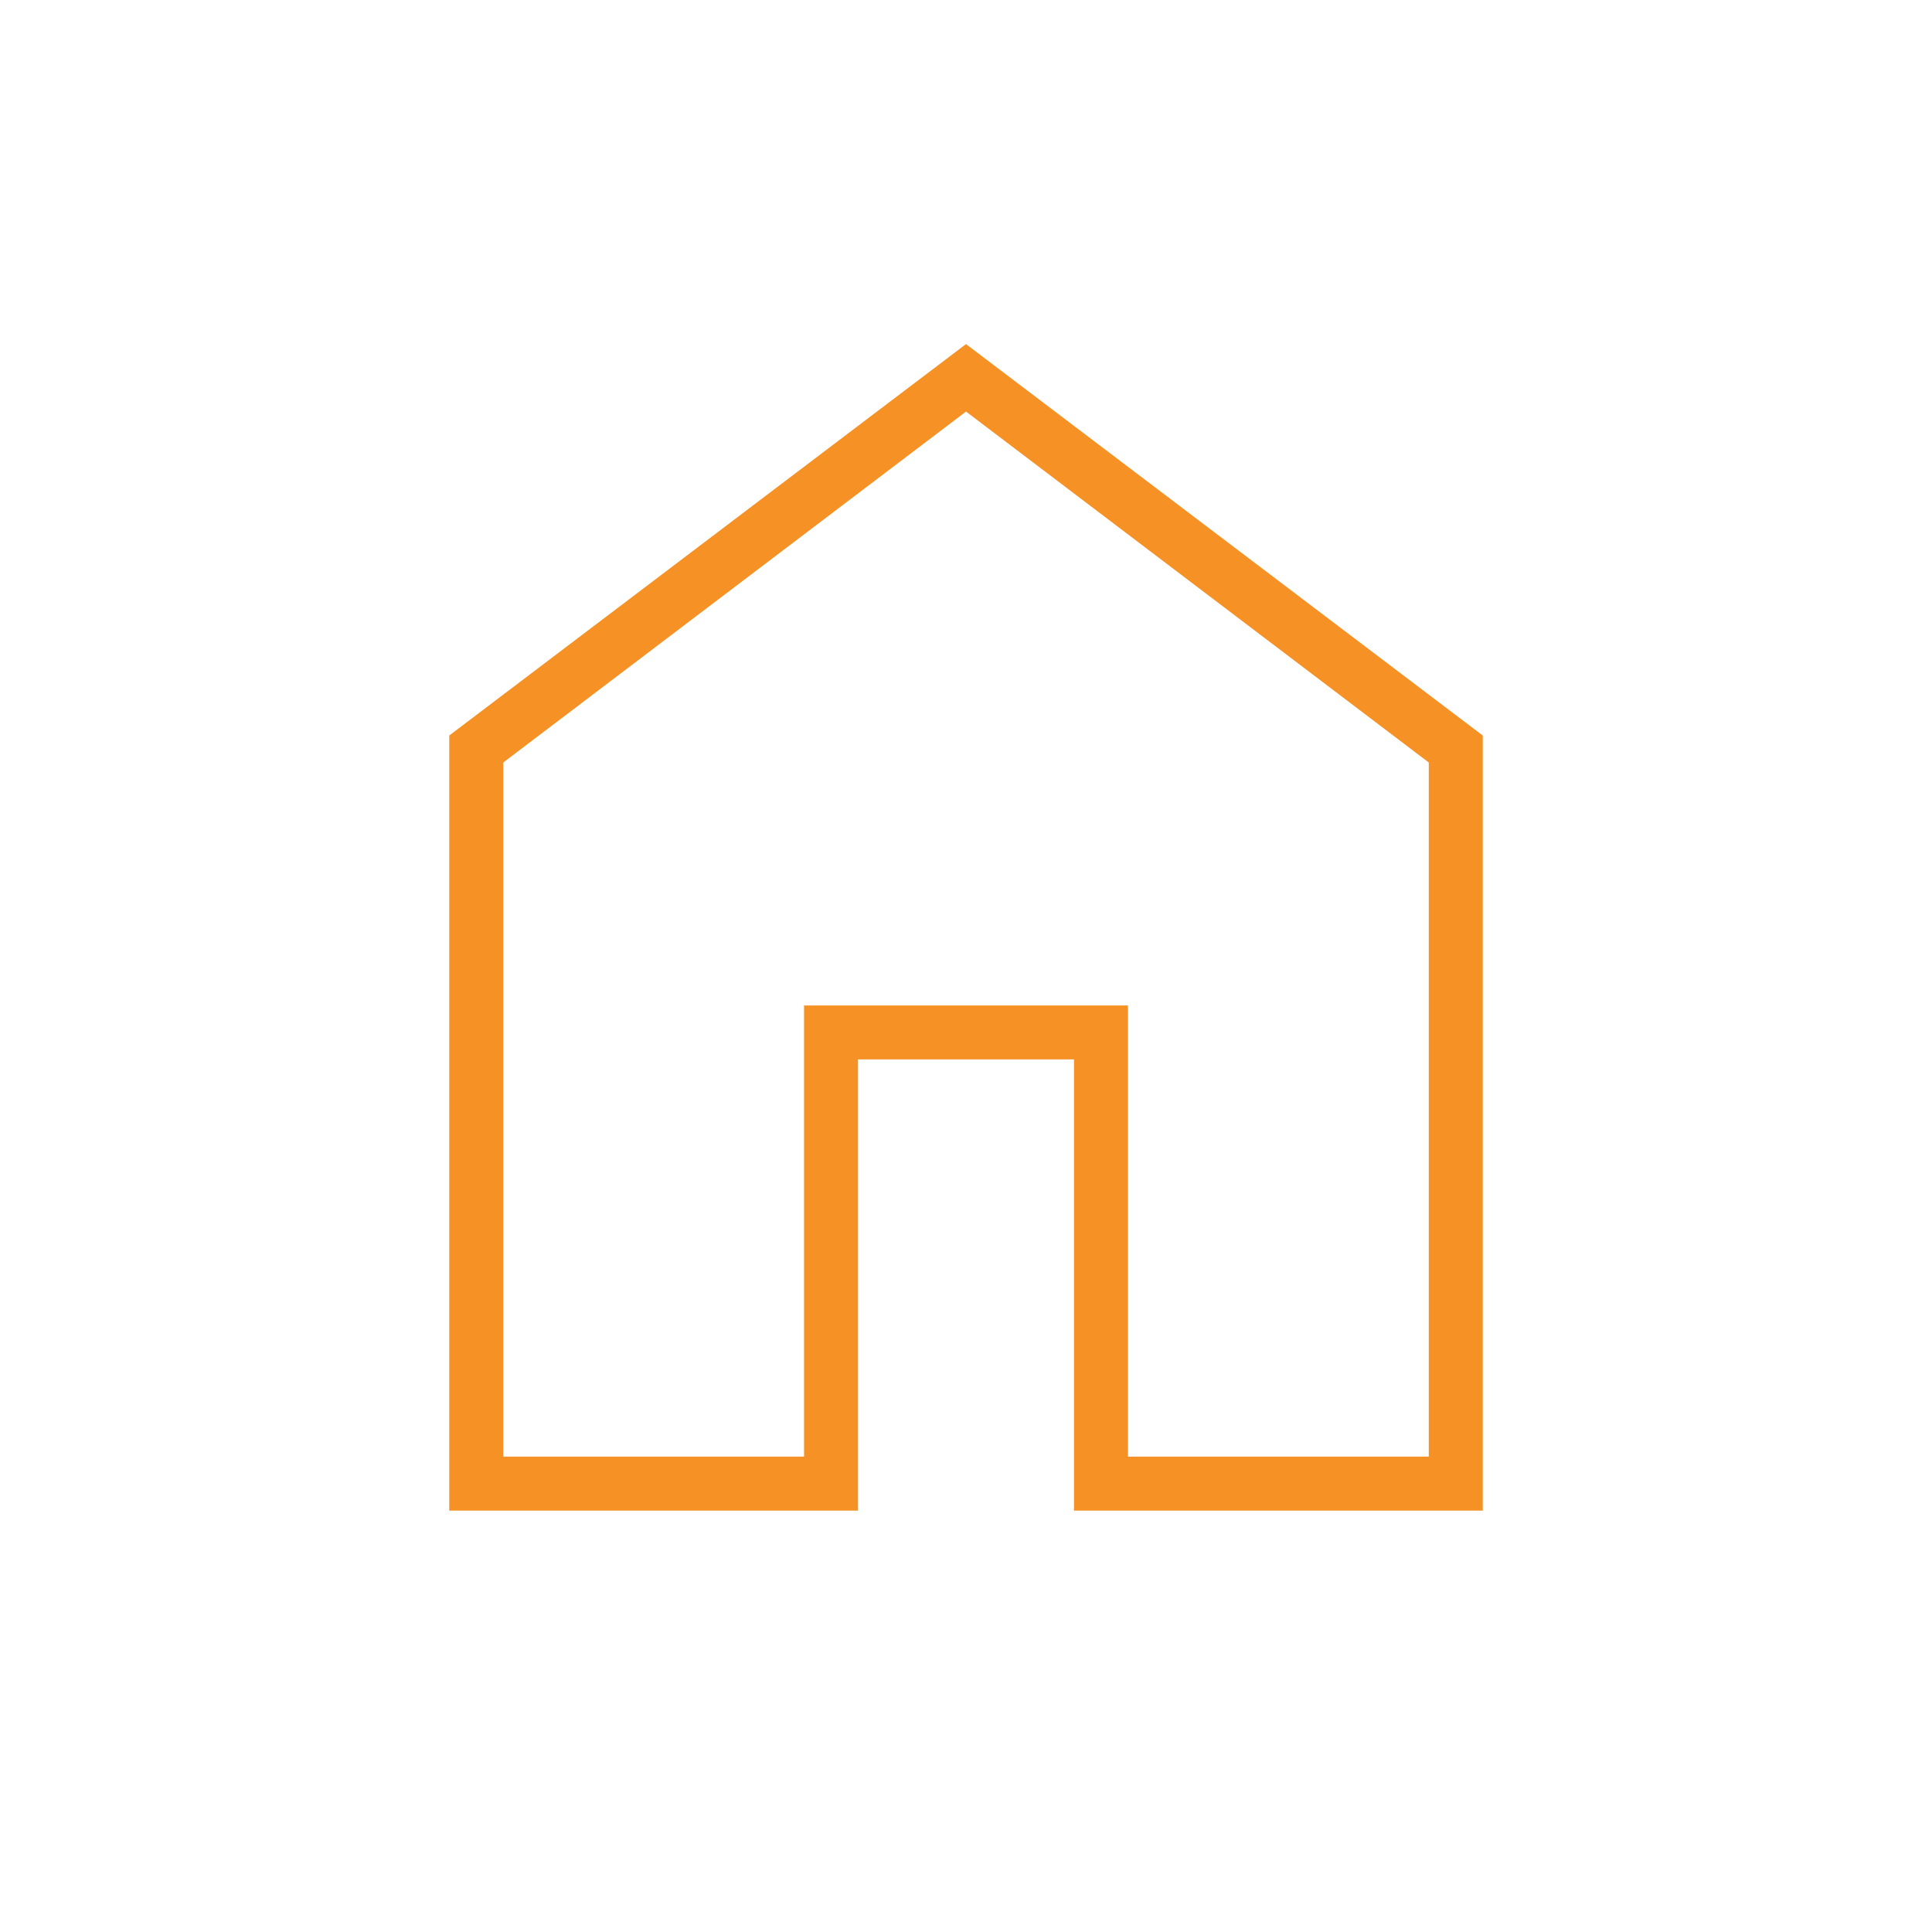 <?xml version="1.0" encoding="UTF-8"?>
<svg id="Ikoner" xmlns="http://www.w3.org/2000/svg" viewBox="0 0 100 100">
  <defs>
    <style>
      .cls-1 {
        fill: #f69225;
      }
    </style>
  </defs>
  <path class="cls-1" d="M26.048,75.396h15.569v-23.354h16.767v23.354h15.569v-35.929l-23.952-18.164-23.952,18.164v35.929ZM23.253,78.19v-40.12l26.747-20.26,26.747,20.26v40.12h-21.158v-23.354h-11.178v23.354h-21.158Z"/>
</svg>